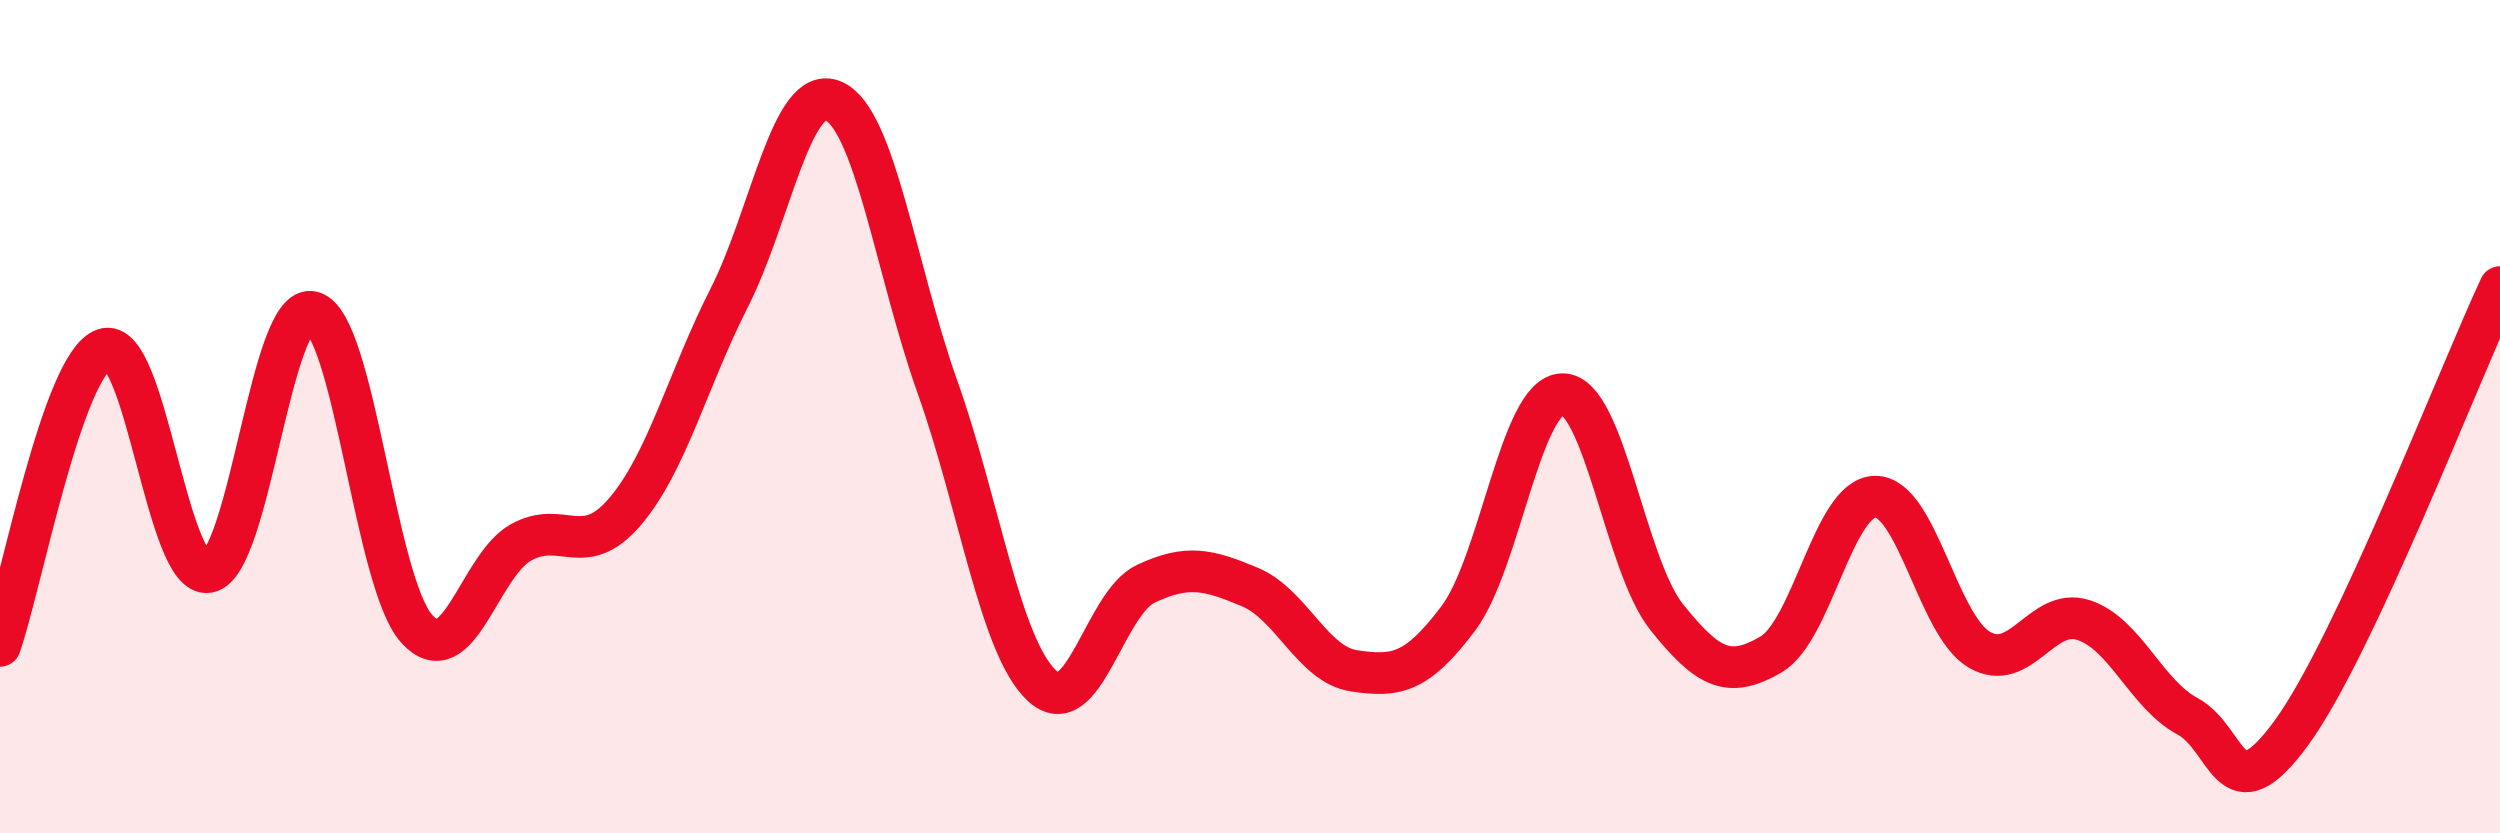 
    <svg width="60" height="20" viewBox="0 0 60 20" xmlns="http://www.w3.org/2000/svg">
      <path
        d="M 0,15.5 C 0.5,14.08 1.5,8.73 2.5,8.38 C 3.5,8.03 4,13.91 5,13.73 C 6,13.55 6.5,7.22 7.5,7.49 C 8.5,7.76 9,13.98 10,15.09 C 11,16.2 11.5,13.58 12.5,13.02 C 13.5,12.46 14,13.45 15,12.28 C 16,11.11 16.5,9.12 17.5,7.15 C 18.5,5.18 19,1.99 20,2.42 C 21,2.85 21.5,6.48 22.5,9.29 C 23.5,12.1 24,15.51 25,16.45 C 26,17.39 26.5,14.48 27.5,14.01 C 28.5,13.54 29,13.67 30,14.09 C 31,14.51 31.5,15.95 32.5,16.1 C 33.5,16.25 34,16.17 35,14.84 C 36,13.51 36.5,9.47 37.5,9.46 C 38.5,9.45 39,13.56 40,14.81 C 41,16.06 41.5,16.29 42.5,15.71 C 43.5,15.13 44,11.94 45,11.92 C 46,11.9 46.5,15 47.5,15.59 C 48.5,16.18 49,14.56 50,14.88 C 51,15.2 51.5,16.65 52.5,17.19 C 53.5,17.73 53.5,19.64 55,17.58 C 56.5,15.52 59,9.03 60,6.89L60 20L0 20Z"
        fill="#EB0A25"
        opacity="0.1"
        stroke-linecap="round"
        stroke-linejoin="round"
      />
      <path
        d="M 0,15.5 C 0.5,14.08 1.5,8.73 2.5,8.38 C 3.5,8.03 4,13.91 5,13.73 C 6,13.55 6.5,7.22 7.5,7.49 C 8.5,7.76 9,13.98 10,15.09 C 11,16.2 11.5,13.58 12.5,13.02 C 13.5,12.46 14,13.45 15,12.28 C 16,11.11 16.5,9.12 17.5,7.15 C 18.5,5.18 19,1.99 20,2.42 C 21,2.85 21.5,6.48 22.5,9.29 C 23.5,12.1 24,15.51 25,16.45 C 26,17.39 26.5,14.48 27.5,14.01 C 28.5,13.54 29,13.67 30,14.09 C 31,14.51 31.5,15.95 32.5,16.1 C 33.5,16.25 34,16.17 35,14.84 C 36,13.51 36.5,9.47 37.5,9.46 C 38.5,9.45 39,13.56 40,14.81 C 41,16.06 41.5,16.29 42.5,15.71 C 43.5,15.13 44,11.94 45,11.92 C 46,11.9 46.5,15 47.5,15.59 C 48.5,16.18 49,14.56 50,14.88 C 51,15.2 51.5,16.65 52.5,17.19 C 53.5,17.73 53.5,19.64 55,17.58 C 56.5,15.52 59,9.03 60,6.89"
        stroke="#EB0A25"
        stroke-width="1"
        fill="none"
        stroke-linecap="round"
        stroke-linejoin="round"
      />
    </svg>
  